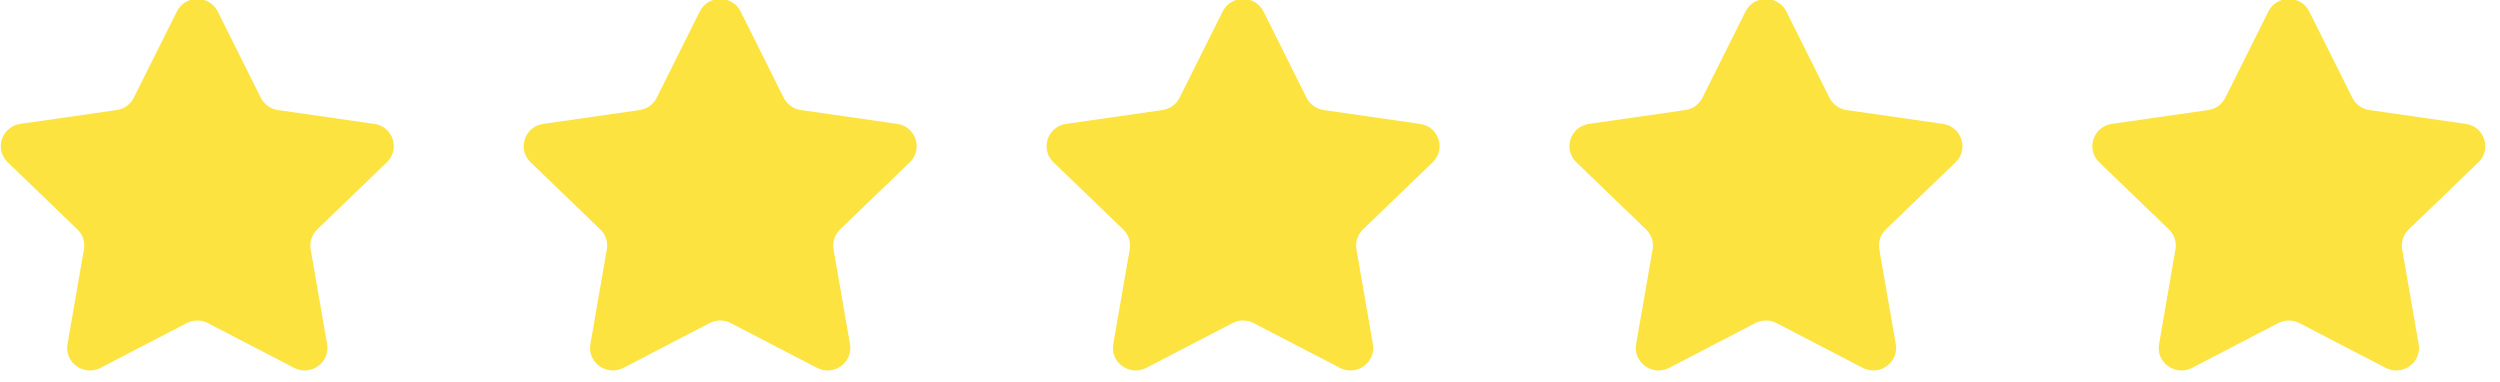 <svg width="144" height="22" viewBox="0 0 144 22" fill="none" xmlns="http://www.w3.org/2000/svg">
<path fill-rule="evenodd" clip-rule="evenodd" d="M12.541 0.663L15.023 5.631C15.214 6.013 15.583 6.278 16.011 6.339L21.559 7.136C22.635 7.291 23.065 8.597 22.287 9.347L18.271 13.214C17.962 13.512 17.821 13.941 17.894 14.361L18.842 19.822C19.026 20.88 17.901 21.688 16.939 21.188L11.975 18.61C11.593 18.412 11.137 18.412 10.755 18.61L5.792 21.188C4.829 21.688 3.705 20.88 3.888 19.822L4.836 14.361C4.909 13.941 4.768 13.512 4.459 13.214L0.444 9.347C-0.335 8.597 0.095 7.291 1.171 7.136L6.72 6.339C7.147 6.278 7.516 6.013 7.707 5.631L10.189 0.663C10.67 -0.301 12.06 -0.301 12.541 0.663Z" fill="#FCE340"/>
<path fill-rule="evenodd" clip-rule="evenodd" d="M42.66 0.663L45.141 5.631C45.332 6.013 45.702 6.278 46.129 6.339L51.678 7.136C52.754 7.291 53.183 8.597 52.405 9.347L48.39 13.214C48.081 13.512 47.939 13.941 48.012 14.361L48.96 19.822C49.144 20.88 48.019 21.688 47.057 21.188L42.094 18.61C41.712 18.412 41.255 18.412 40.873 18.61L35.91 21.188C34.947 21.688 33.822 20.88 34.006 19.822L34.954 14.361C35.027 13.941 34.886 13.512 34.577 13.214L30.562 9.347C29.783 8.597 30.213 7.291 31.289 7.136L36.838 6.339C37.265 6.278 37.634 6.013 37.825 5.631L40.307 0.663C40.788 -0.301 42.178 -0.301 42.66 0.663Z" fill="#FCE340"/>
<path fill-rule="evenodd" clip-rule="evenodd" d="M72.778 0.663L75.26 5.631C75.451 6.013 75.82 6.278 76.247 6.339L81.796 7.136C82.872 7.291 83.302 8.597 82.523 9.347L78.508 13.214C78.199 13.512 78.058 13.941 78.131 14.361L79.079 19.822C79.262 20.88 78.138 21.688 77.175 21.188L72.212 18.61C71.83 18.412 71.373 18.412 70.991 18.61L66.028 21.188C65.066 21.688 63.941 20.88 64.124 19.822L65.073 14.361C65.145 13.941 65.005 13.512 64.695 13.214L60.68 9.347C59.901 8.597 60.331 7.291 61.407 7.136L66.956 6.339C67.383 6.278 67.753 6.013 67.944 5.631L70.425 0.663C70.906 -0.301 72.297 -0.301 72.778 0.663Z" fill="#FCE340"/>
<path fill-rule="evenodd" clip-rule="evenodd" d="M102.895 0.663L105.377 5.631C105.568 6.013 105.937 6.278 106.364 6.339L111.913 7.136C112.989 7.291 113.419 8.597 112.641 9.347L108.625 13.214C108.316 13.512 108.175 13.941 108.248 14.361L109.196 19.822C109.38 20.88 108.255 21.688 107.293 21.188L102.329 18.61C101.947 18.412 101.49 18.412 101.108 18.61L96.145 21.188C95.183 21.688 94.058 20.88 94.242 19.822L95.19 14.361C95.263 13.941 95.121 13.512 94.812 13.214L90.797 9.347C90.018 8.597 90.448 7.291 91.524 7.136L97.073 6.339C97.501 6.278 97.87 6.013 98.061 5.631L100.542 0.663C101.024 -0.301 102.414 -0.301 102.895 0.663Z" fill="#FCE340"/>
<path fill-rule="evenodd" clip-rule="evenodd" d="M133.013 0.663L135.495 5.631C135.686 6.013 136.055 6.278 136.482 6.339L142.031 7.136C143.107 7.291 143.537 8.597 142.759 9.347L138.743 13.214C138.434 13.512 138.293 13.941 138.366 14.361L139.314 19.822C139.498 20.88 138.373 21.688 137.411 21.188L132.447 18.61C132.065 18.412 131.608 18.412 131.226 18.61L126.263 21.188C125.301 21.688 124.176 20.88 124.36 19.822L125.308 14.361C125.381 13.941 125.239 13.512 124.93 13.214L120.915 9.347C120.137 8.597 120.566 7.291 121.642 7.136L127.191 6.339C127.619 6.278 127.988 6.013 128.179 5.631L130.66 0.663C131.142 -0.301 132.532 -0.301 133.013 0.663Z" fill="#FCE340"/>
</svg>
